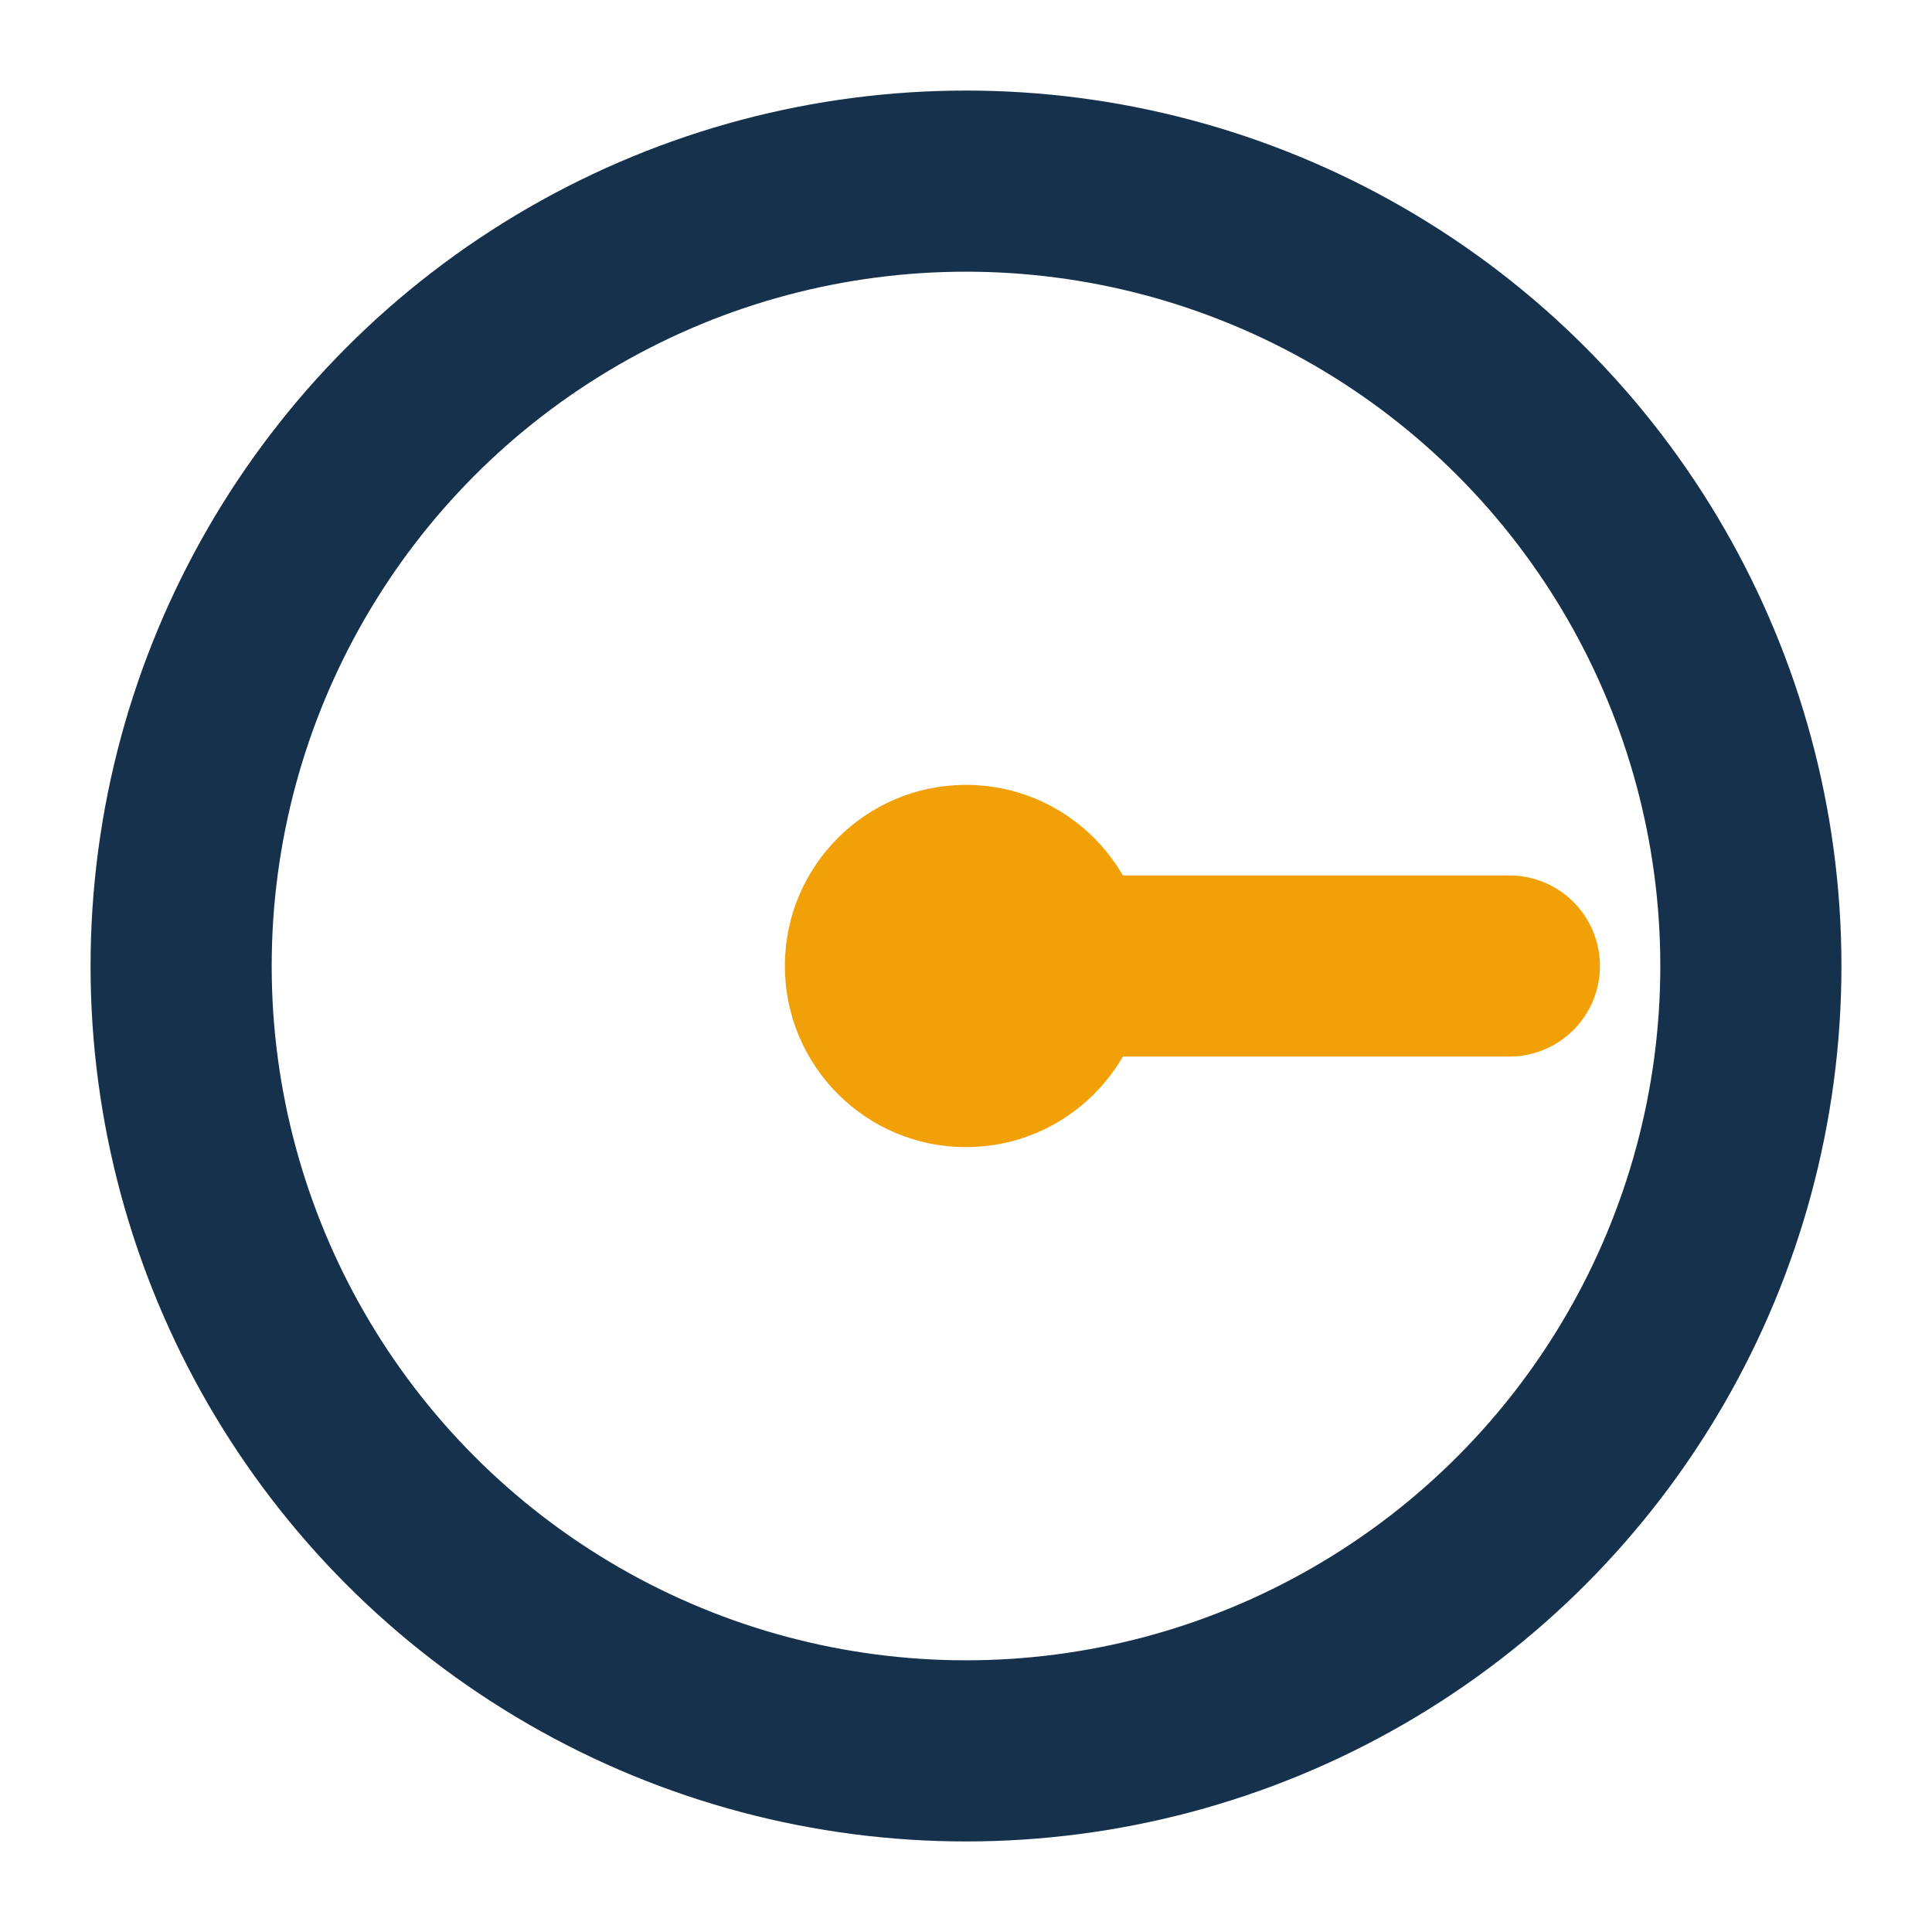 <?xml version="1.0" encoding="UTF-8"?>
<svg xmlns="http://www.w3.org/2000/svg" width="32" height="32" viewBox="0 0 32 32"><circle cx="16" cy="16" r="13" fill="none" stroke="#15314B" stroke-width="3"/><path d="M16 16 L25 16" stroke="#F2A007" stroke-width="3" stroke-linecap="round"/><circle cx="16" cy="16" r="3" fill="#F2A007"/></svg>